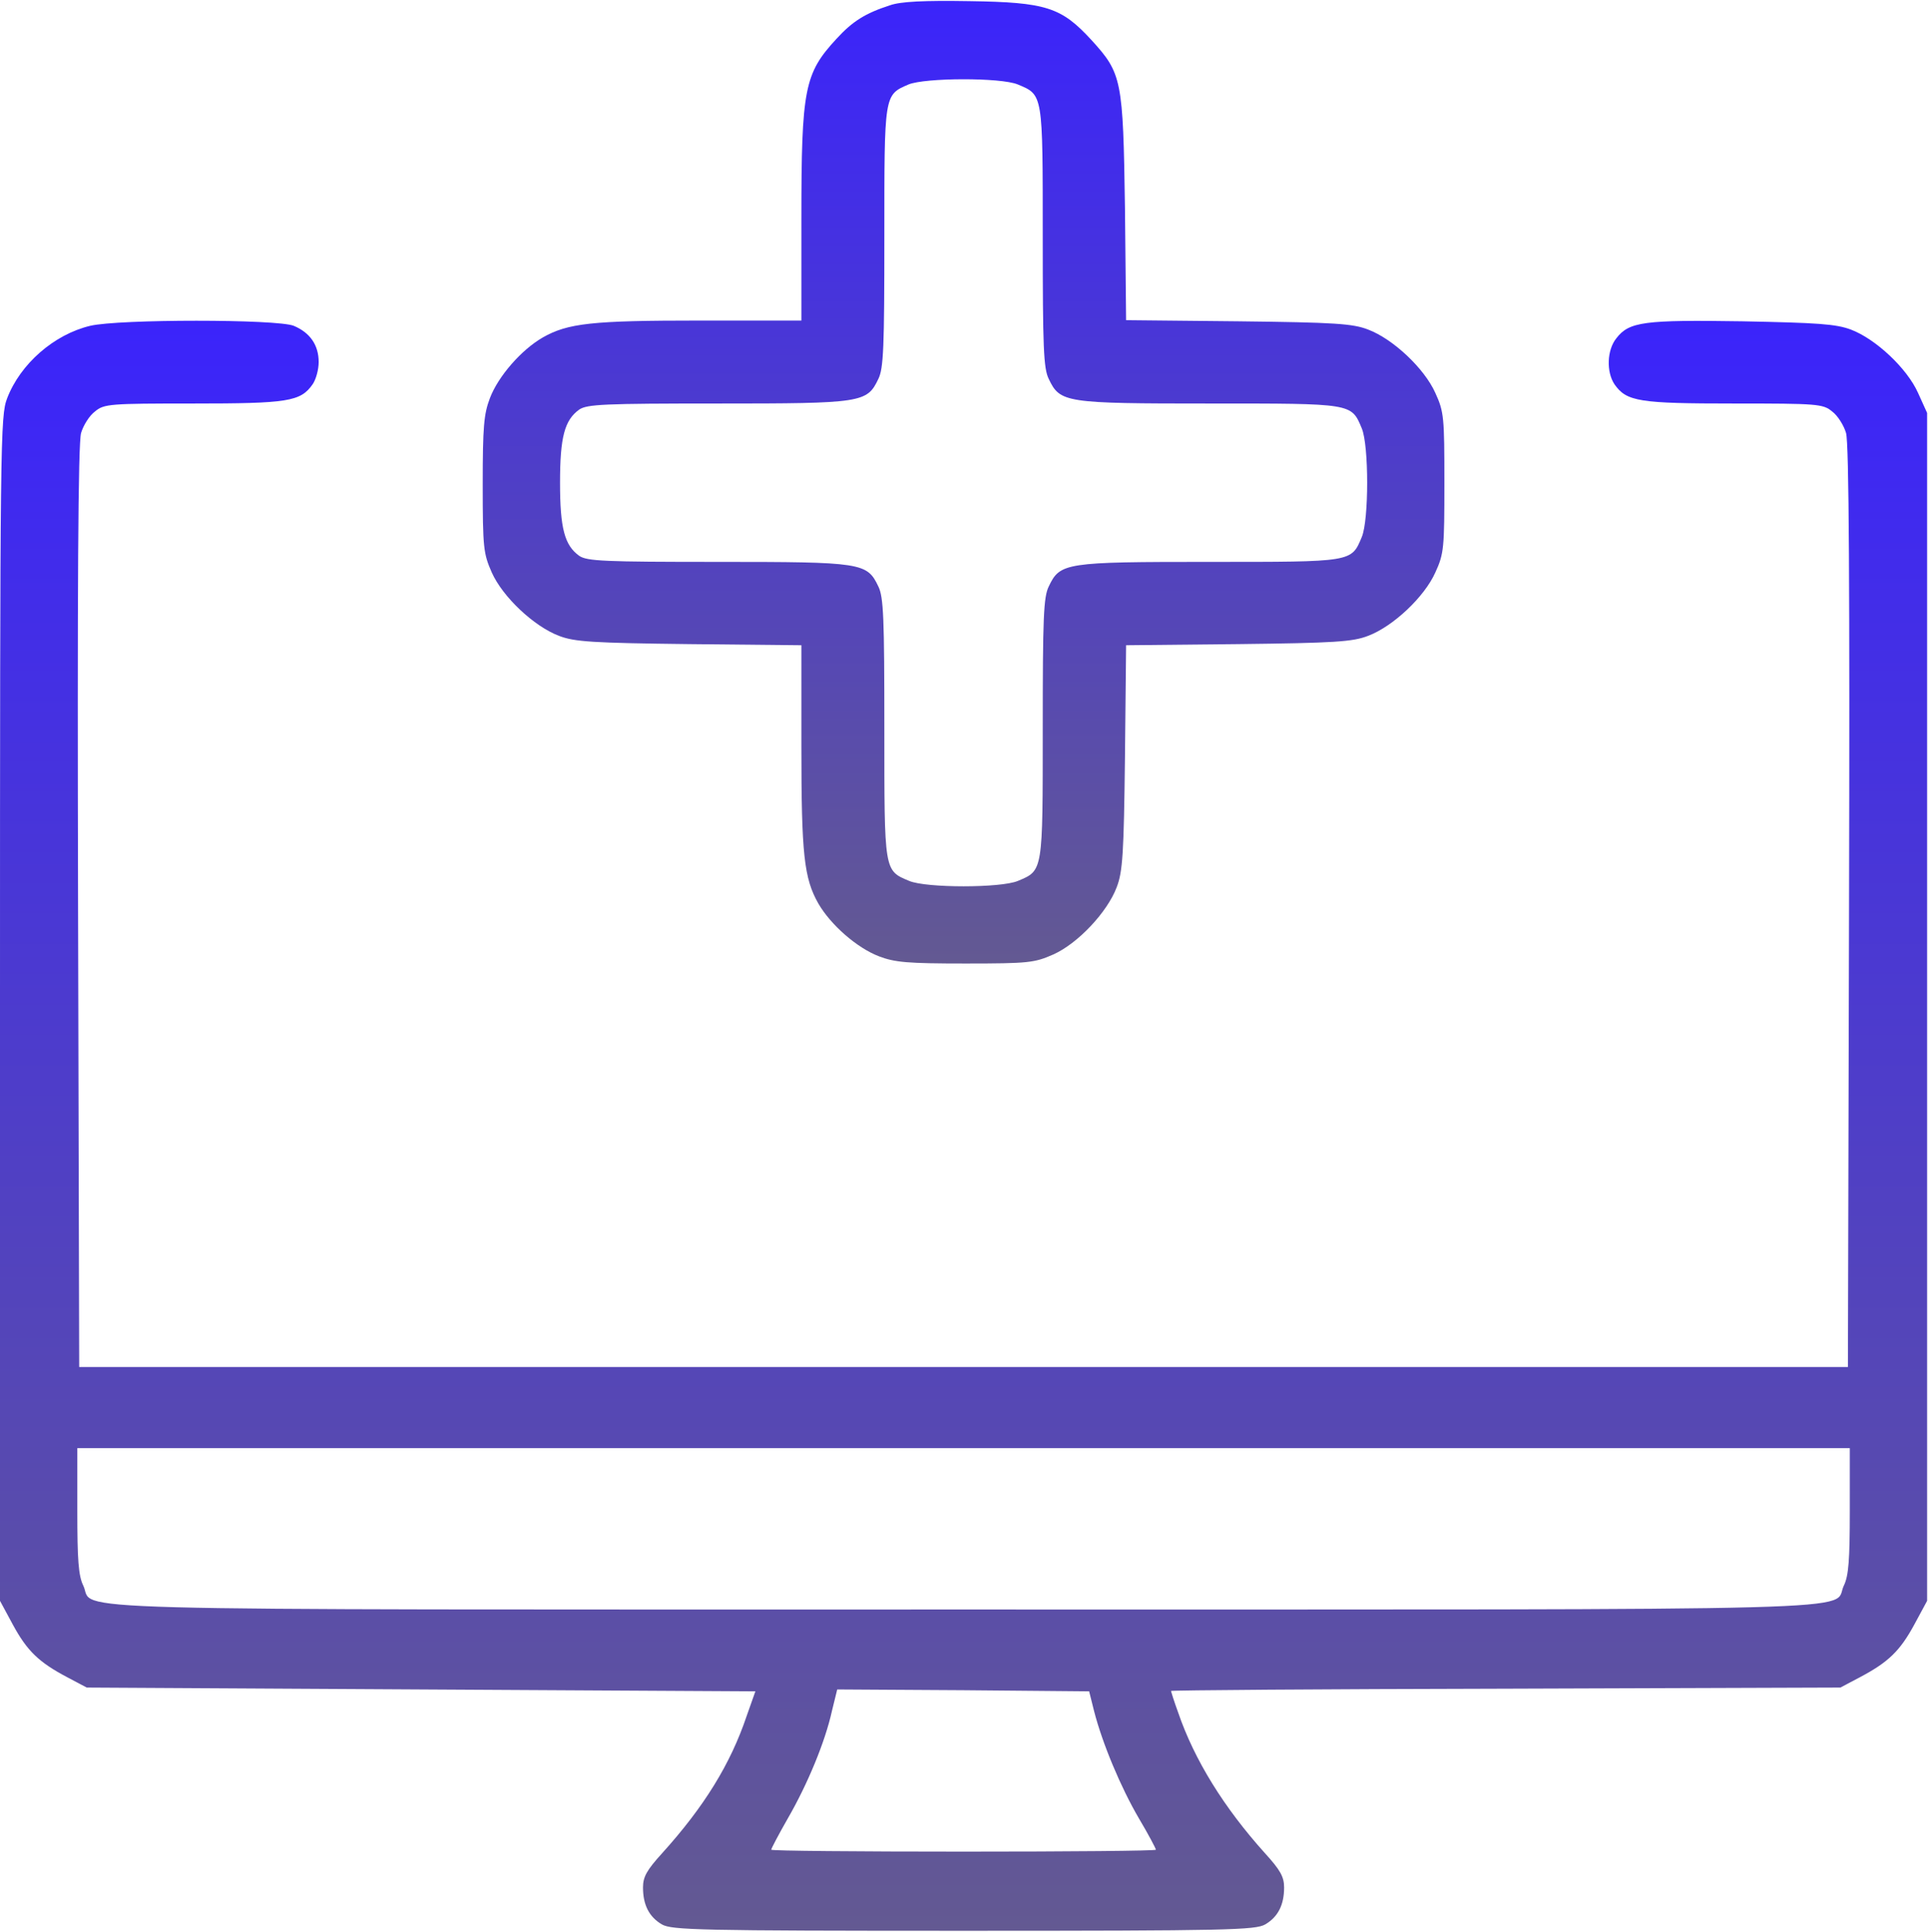 <svg xmlns="http://www.w3.org/2000/svg" width="682" height="683" viewBox="0 0 682 683" fill="none"><path d="M314.664 1.868C305.997 4.668 301.464 7.468 295.731 13.735C284.397 26.001 283.331 31.335 283.331 77.335V113.335H247.331C209.197 113.335 200.797 114.268 191.864 119.335C184.264 123.735 176.131 133.068 173.197 140.801C171.064 146.401 170.664 150.935 170.664 171.335C170.664 193.735 170.931 195.735 173.864 202.401C177.731 211.068 188.797 221.468 197.597 224.801C203.064 226.935 209.464 227.335 243.731 227.735L283.331 228.135V264.001C283.331 302.135 284.264 310.535 289.331 319.468C293.731 327.068 303.064 335.201 310.797 338.135C316.397 340.268 320.931 340.668 341.331 340.668C363.731 340.668 365.731 340.401 372.397 337.468C381.064 333.601 391.464 322.535 394.797 313.735C396.931 308.268 397.331 301.868 397.731 267.735L398.131 228.135L437.731 227.735C471.864 227.335 478.264 226.935 483.731 224.801C492.531 221.468 503.597 211.068 507.464 202.401C510.531 195.735 510.664 193.735 510.664 170.668C510.664 147.601 510.531 145.601 507.464 138.935C503.597 130.268 492.531 119.868 483.731 116.535C478.264 114.401 471.864 114.001 437.731 113.601L398.131 113.201L397.731 73.601C397.064 28.001 396.664 26.001 385.864 14.135C375.197 2.535 369.864 0.801 342.664 0.401C326.797 0.135 318.397 0.535 314.664 1.868ZM359.864 29.868C368.797 33.601 368.664 32.935 368.664 83.735C368.664 122.801 368.931 130.268 370.797 134.001C374.797 142.401 376.531 142.668 427.597 142.668C478.397 142.668 477.731 142.535 481.464 151.468C483.997 157.468 483.997 183.868 481.464 189.868C477.731 198.801 478.397 198.668 427.597 198.668C376.531 198.668 374.797 198.935 370.797 207.335C368.931 211.068 368.664 218.535 368.664 257.601C368.664 308.401 368.797 307.735 359.864 311.468C353.864 314.001 327.464 314.001 321.464 311.468C312.531 307.735 312.664 308.401 312.664 257.601C312.664 218.535 312.397 211.068 310.531 207.335C306.531 198.935 304.797 198.668 253.731 198.668C213.597 198.668 207.597 198.401 204.797 196.535C199.597 192.801 197.997 186.801 197.997 170.668C197.997 154.535 199.597 148.535 204.797 144.801C207.597 142.935 213.597 142.668 253.731 142.668C304.797 142.668 306.531 142.401 310.531 134.001C312.397 130.268 312.664 122.801 312.664 83.735C312.664 33.201 312.531 33.601 321.197 29.868C326.931 27.468 353.864 27.335 359.864 29.868Z" fill="url(#paint0_linear_4305_54)"></path><path d="M31.867 115.201C19.067 118.268 7.2 128.668 2.533 140.801C0.133 147.068 0 154.001 0 356.668V566.001L4.533 574.401C9.6 583.735 13.733 587.735 23.867 593.068L30.667 596.668L148.8 597.335L267.067 598.001L264 606.668C258.267 623.735 248.933 638.801 234.133 655.201C228.667 661.201 227.333 663.601 227.333 667.335C227.333 673.468 229.467 677.735 234 680.401C237.467 682.401 247.067 682.668 340.667 682.668C434.267 682.668 443.867 682.401 447.333 680.401C451.867 677.735 454 673.468 454 667.335C454 663.601 452.667 661.201 447.2 655.201C432.8 639.201 422.267 622.268 416.533 605.468C415.067 601.468 414 598.001 414 597.868C414 597.601 467.2 597.201 532.4 597.068L650.667 596.668L657.467 593.068C667.6 587.735 671.733 583.735 676.8 574.401L681.333 566.001V356.001V146.001L678.133 138.935C674.267 130.268 663.2 119.868 654.4 116.535C649.067 114.535 642.533 114.135 616 113.601C581.2 113.068 576 113.735 571.467 119.601C568.133 123.735 567.867 131.468 570.8 135.868C575.067 142.001 579.6 142.668 613.067 142.668C642.533 142.668 644.533 142.801 647.733 145.468C649.733 146.935 651.867 150.401 652.667 153.068C653.733 156.535 654 208.401 653.733 320.668L653.333 483.335H340.667H28L27.6 320.668C27.333 208.401 27.6 156.535 28.667 153.068C29.467 150.401 31.6 146.935 33.6 145.468C36.8 142.801 38.8 142.668 68.267 142.668C101.733 142.668 106.267 142.001 110.533 135.868C111.733 134.135 112.667 130.668 112.667 128.001C112.667 122.001 109.6 117.601 103.867 115.201C98 112.801 42 112.801 31.867 115.201ZM654 534.135C654 551.468 653.6 557.201 651.867 560.668C647.6 569.735 672.533 569.068 340.667 569.068C8.8 569.068 33.733 569.735 29.467 560.668C27.733 557.201 27.333 551.468 27.333 534.135V512.001H340.667H654V534.135ZM386.8 604.935C389.733 616.401 396.267 632.001 402.667 642.935C406 648.535 408.667 653.601 408.667 654.001C408.667 654.401 378.133 654.668 340.667 654.668C303.333 654.668 272.667 654.401 272.667 654.001C272.667 653.601 275.333 648.535 278.533 642.935C285.467 630.935 291.733 615.868 294.133 604.935L296 597.335L340.533 597.601L385.067 598.001L386.8 604.935Z" fill="url(#paint1_linear_4305_54)"></path><defs><linearGradient id="paint0_linear_4305_54" x1="340.664" y1="0.323" x2="340.664" y2="340.668" gradientUnits="userSpaceOnUse"><stop stop-color="#3B24FB"></stop><stop offset="1" stop-color="#635992"></stop></linearGradient><linearGradient id="paint1_linear_4305_54" x1="340.667" y1="113.401" x2="340.667" y2="682.668" gradientUnits="userSpaceOnUse"><stop stop-color="#3B24FB"></stop><stop offset="1" stop-color="#635992"></stop></linearGradient></defs></svg>